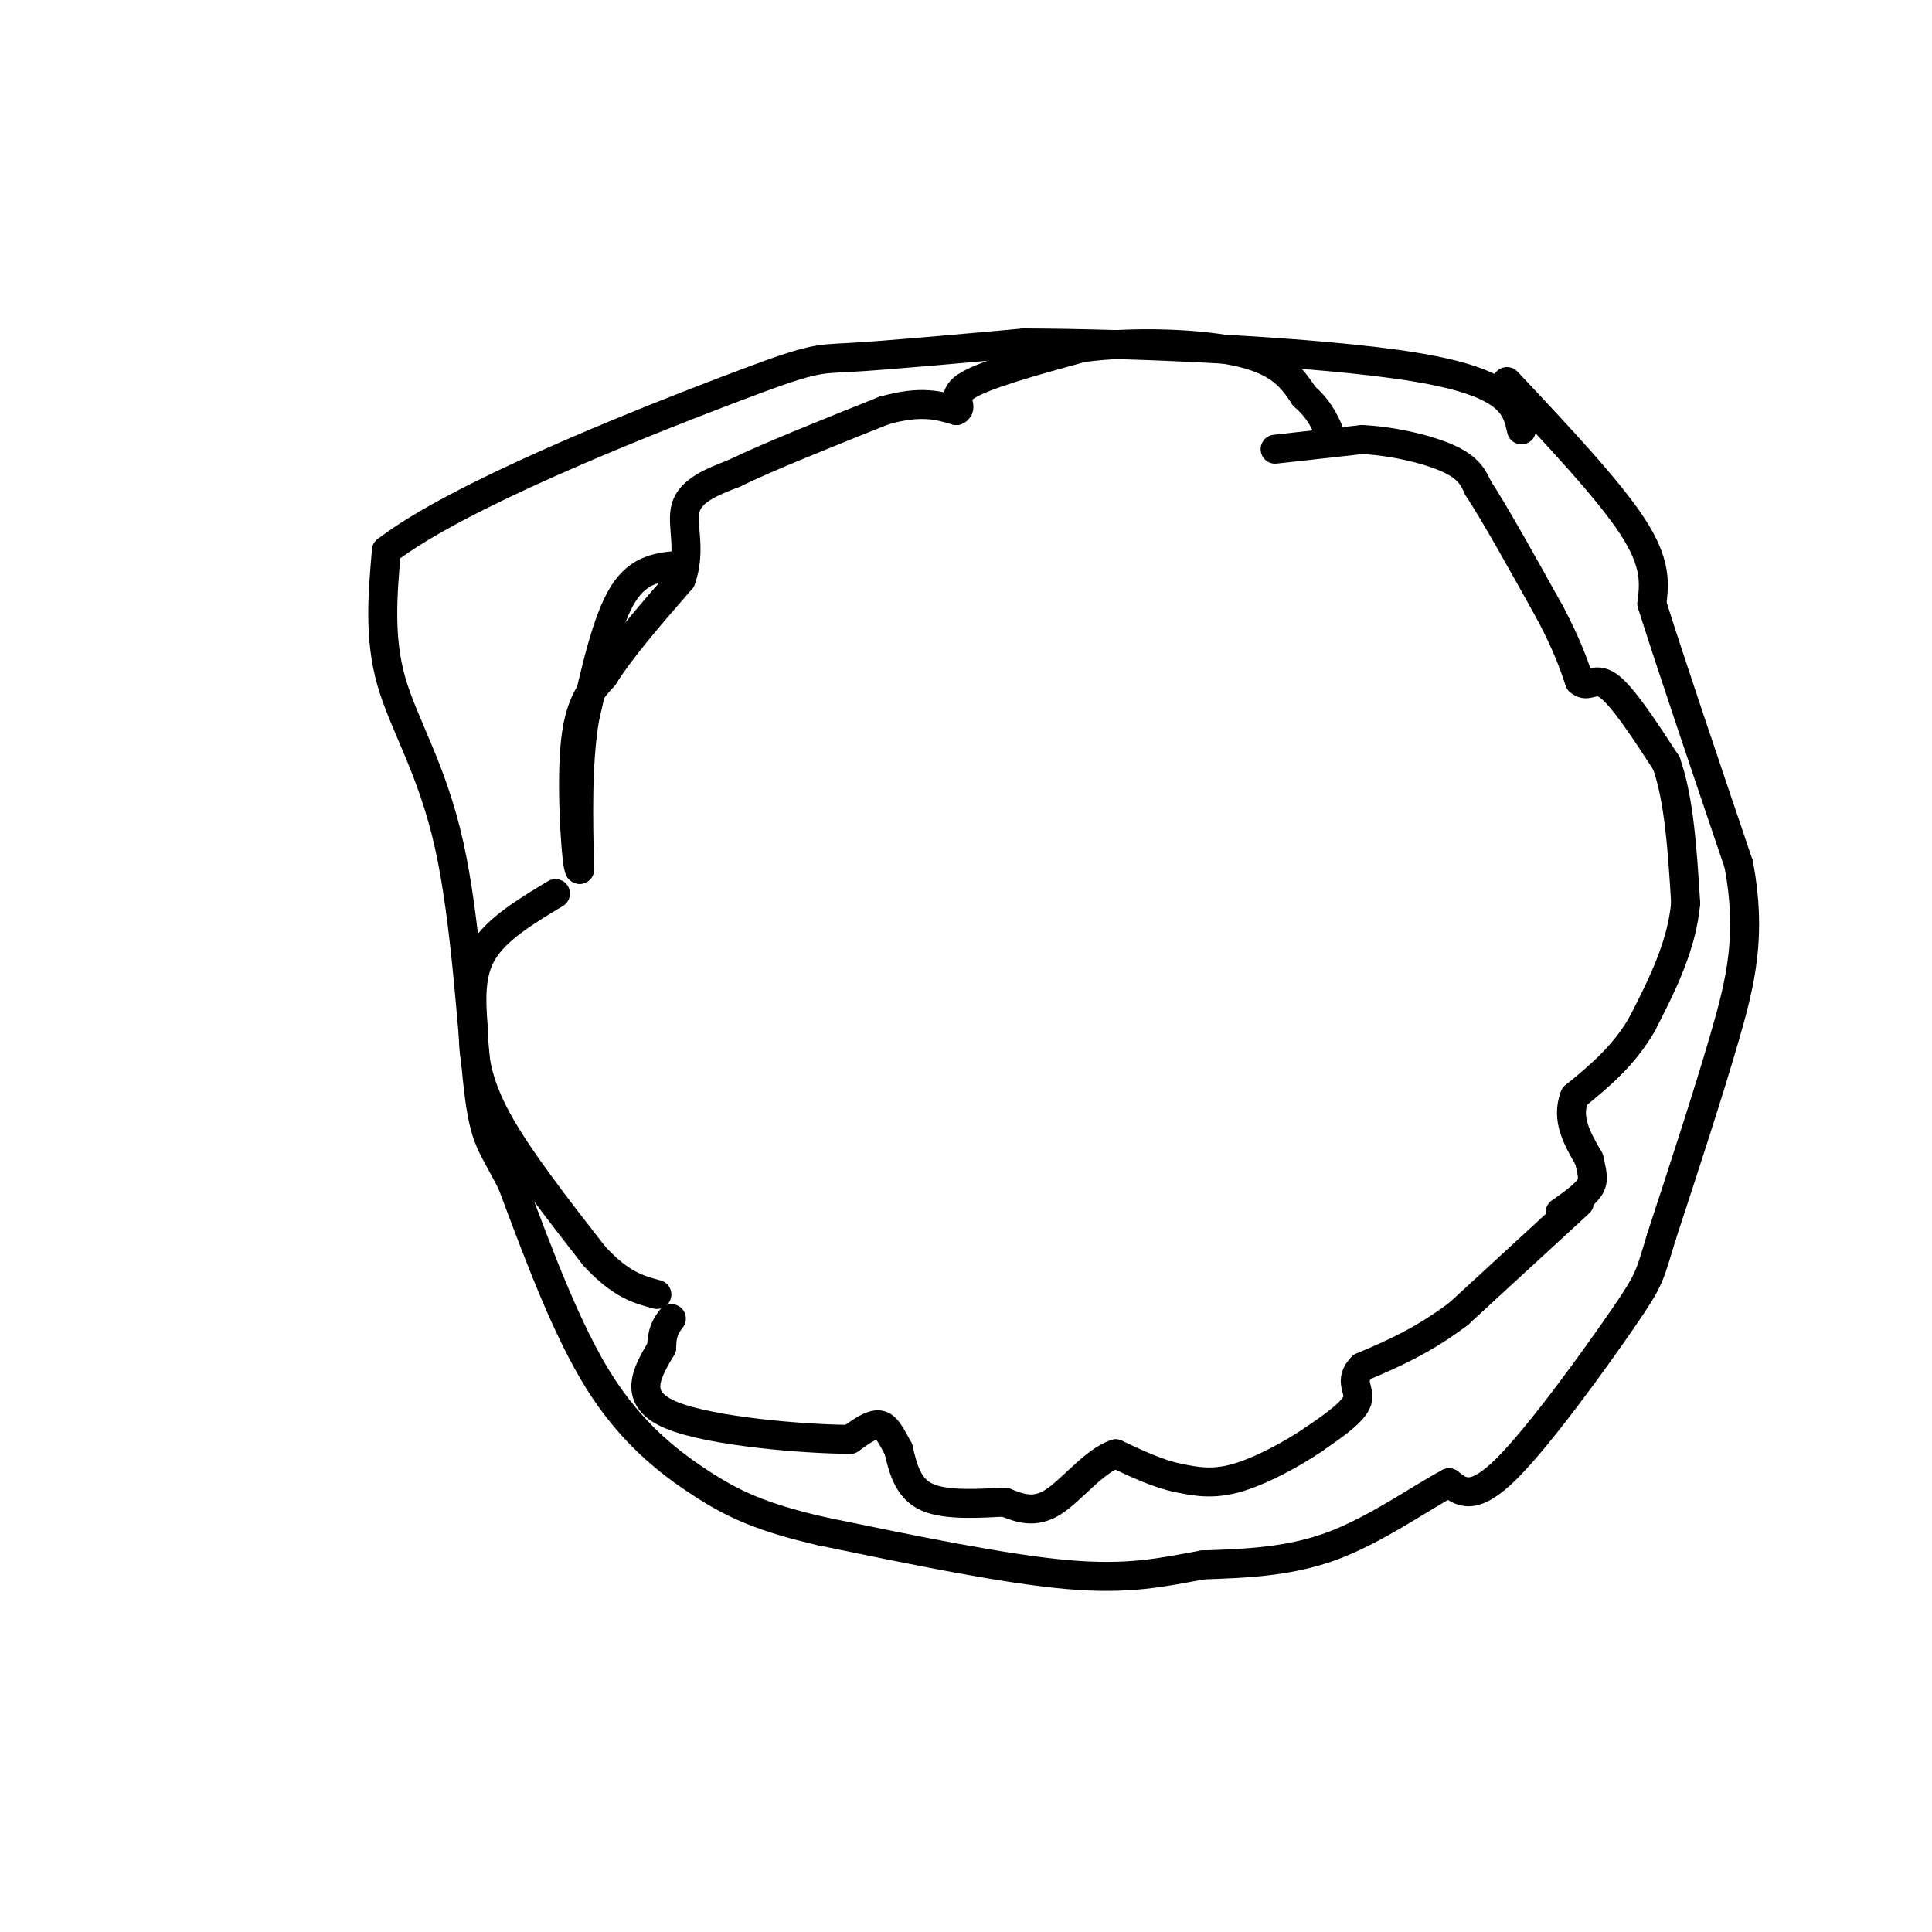<svg viewBox='0 0 400 400' version='1.1' xmlns='http://www.w3.org/2000/svg' xmlns:xlink='http://www.w3.org/1999/xlink'><g fill='none' stroke='#000000' stroke-width='6' stroke-linecap='round' stroke-linejoin='round'><path d='M264,93c0.000,0.000 18.000,-2.000 18,-2'/><path d='M282,91c6.533,0.311 13.867,2.089 18,4c4.133,1.911 5.067,3.956 6,6'/><path d='M306,101c3.500,5.333 9.250,15.667 15,26'/><path d='M321,127c3.500,6.667 4.750,10.333 6,14'/><path d='M327,141c1.733,1.689 3.067,-1.089 6,1c2.933,2.089 7.467,9.044 12,16'/><path d='M345,158c2.667,7.500 3.333,18.250 4,29'/><path d='M349,187c-0.833,9.000 -4.917,17.000 -9,25'/><path d='M340,212c-3.833,6.667 -8.917,10.833 -14,15'/><path d='M326,227c-1.833,4.667 0.583,8.833 3,13'/><path d='M329,240c0.733,3.133 1.067,4.467 0,6c-1.067,1.533 -3.533,3.267 -6,5'/><path d='M327,249c0.000,0.000 -25.000,23.000 -25,23'/><path d='M302,272c-7.500,5.667 -13.750,8.333 -20,11'/><path d='M282,283c-2.933,2.911 -0.267,4.689 -1,7c-0.733,2.311 -4.867,5.156 -9,8'/><path d='M272,298c-4.422,3.022 -10.978,6.578 -16,8c-5.022,1.422 -8.511,0.711 -12,0'/><path d='M244,306c-4.167,-0.833 -8.583,-2.917 -13,-5'/><path d='M231,301c-4.467,1.444 -9.133,7.556 -13,10c-3.867,2.444 -6.933,1.222 -10,0'/><path d='M208,311c-4.844,0.222 -11.956,0.778 -16,-1c-4.044,-1.778 -5.022,-5.889 -6,-10'/><path d='M186,300c-1.556,-2.800 -2.444,-4.800 -4,-5c-1.556,-0.200 -3.778,1.400 -6,3'/><path d='M176,298c-9.067,-0.022 -28.733,-1.578 -37,-5c-8.267,-3.422 -5.133,-8.711 -2,-14'/><path d='M137,279c0.000,-3.333 1.000,-4.667 2,-6'/><path d='M115,185c-6.083,3.667 -12.167,7.333 -15,12c-2.833,4.667 -2.417,10.333 -2,16'/><path d='M98,213c-0.089,5.467 0.689,11.133 5,19c4.311,7.867 12.156,17.933 20,28'/><path d='M123,260c5.500,6.000 9.250,7.000 13,8'/><path d='M141,117c-4.333,0.333 -8.667,0.667 -12,6c-3.333,5.333 -5.667,15.667 -8,26'/><path d='M121,149c-1.500,9.500 -1.250,20.250 -1,31'/><path d='M120,180c-0.644,-0.067 -1.756,-15.733 -1,-25c0.756,-9.267 3.378,-12.133 6,-15'/><path d='M125,140c3.667,-5.833 9.833,-12.917 16,-20'/><path d='M141,120c2.267,-6.133 -0.067,-11.467 1,-15c1.067,-3.533 5.533,-5.267 10,-7'/><path d='M152,98c6.833,-3.333 18.917,-8.167 31,-13'/><path d='M183,85c7.667,-2.167 11.333,-1.083 15,0'/><path d='M198,85c1.711,-0.756 -1.511,-2.644 2,-5c3.511,-2.356 13.756,-5.178 24,-8'/><path d='M224,72c10.489,-1.422 24.711,-0.978 33,1c8.289,1.978 10.644,5.489 13,9'/><path d='M270,82c3.000,2.667 4.000,4.833 5,7'/><path d='M312,79c10.500,11.167 21.000,22.333 26,30c5.000,7.667 4.500,11.833 4,16'/><path d='M342,125c3.667,11.667 10.833,32.833 18,54'/><path d='M360,179c2.711,14.578 0.489,24.022 -3,36c-3.489,11.978 -8.244,26.489 -13,41'/><path d='M344,256c-2.536,8.381 -2.375,8.833 -8,17c-5.625,8.167 -17.036,24.048 -24,31c-6.964,6.952 -9.482,4.976 -12,3'/><path d='M300,307c-6.000,3.178 -15.000,9.622 -24,13c-9.000,3.378 -18.000,3.689 -27,4'/><path d='M249,324c-8.156,1.467 -15.044,3.133 -28,2c-12.956,-1.133 -31.978,-5.067 -51,-9'/><path d='M170,317c-12.512,-2.893 -18.292,-5.625 -25,-10c-6.708,-4.375 -14.345,-10.393 -21,-21c-6.655,-10.607 -12.327,-25.804 -18,-41'/><path d='M106,245c-4.195,-8.298 -5.681,-8.544 -7,-20c-1.319,-11.456 -2.470,-34.123 -6,-50c-3.530,-15.877 -9.437,-24.965 -12,-34c-2.563,-9.035 -1.781,-18.018 -1,-27'/><path d='M80,114c14.560,-11.262 51.458,-25.917 70,-33c18.542,-7.083 18.726,-6.595 26,-7c7.274,-0.405 21.637,-1.702 36,-3'/><path d='M212,71c22.622,0.067 61.178,1.733 81,5c19.822,3.267 20.911,8.133 22,13'/></g>
</svg>
